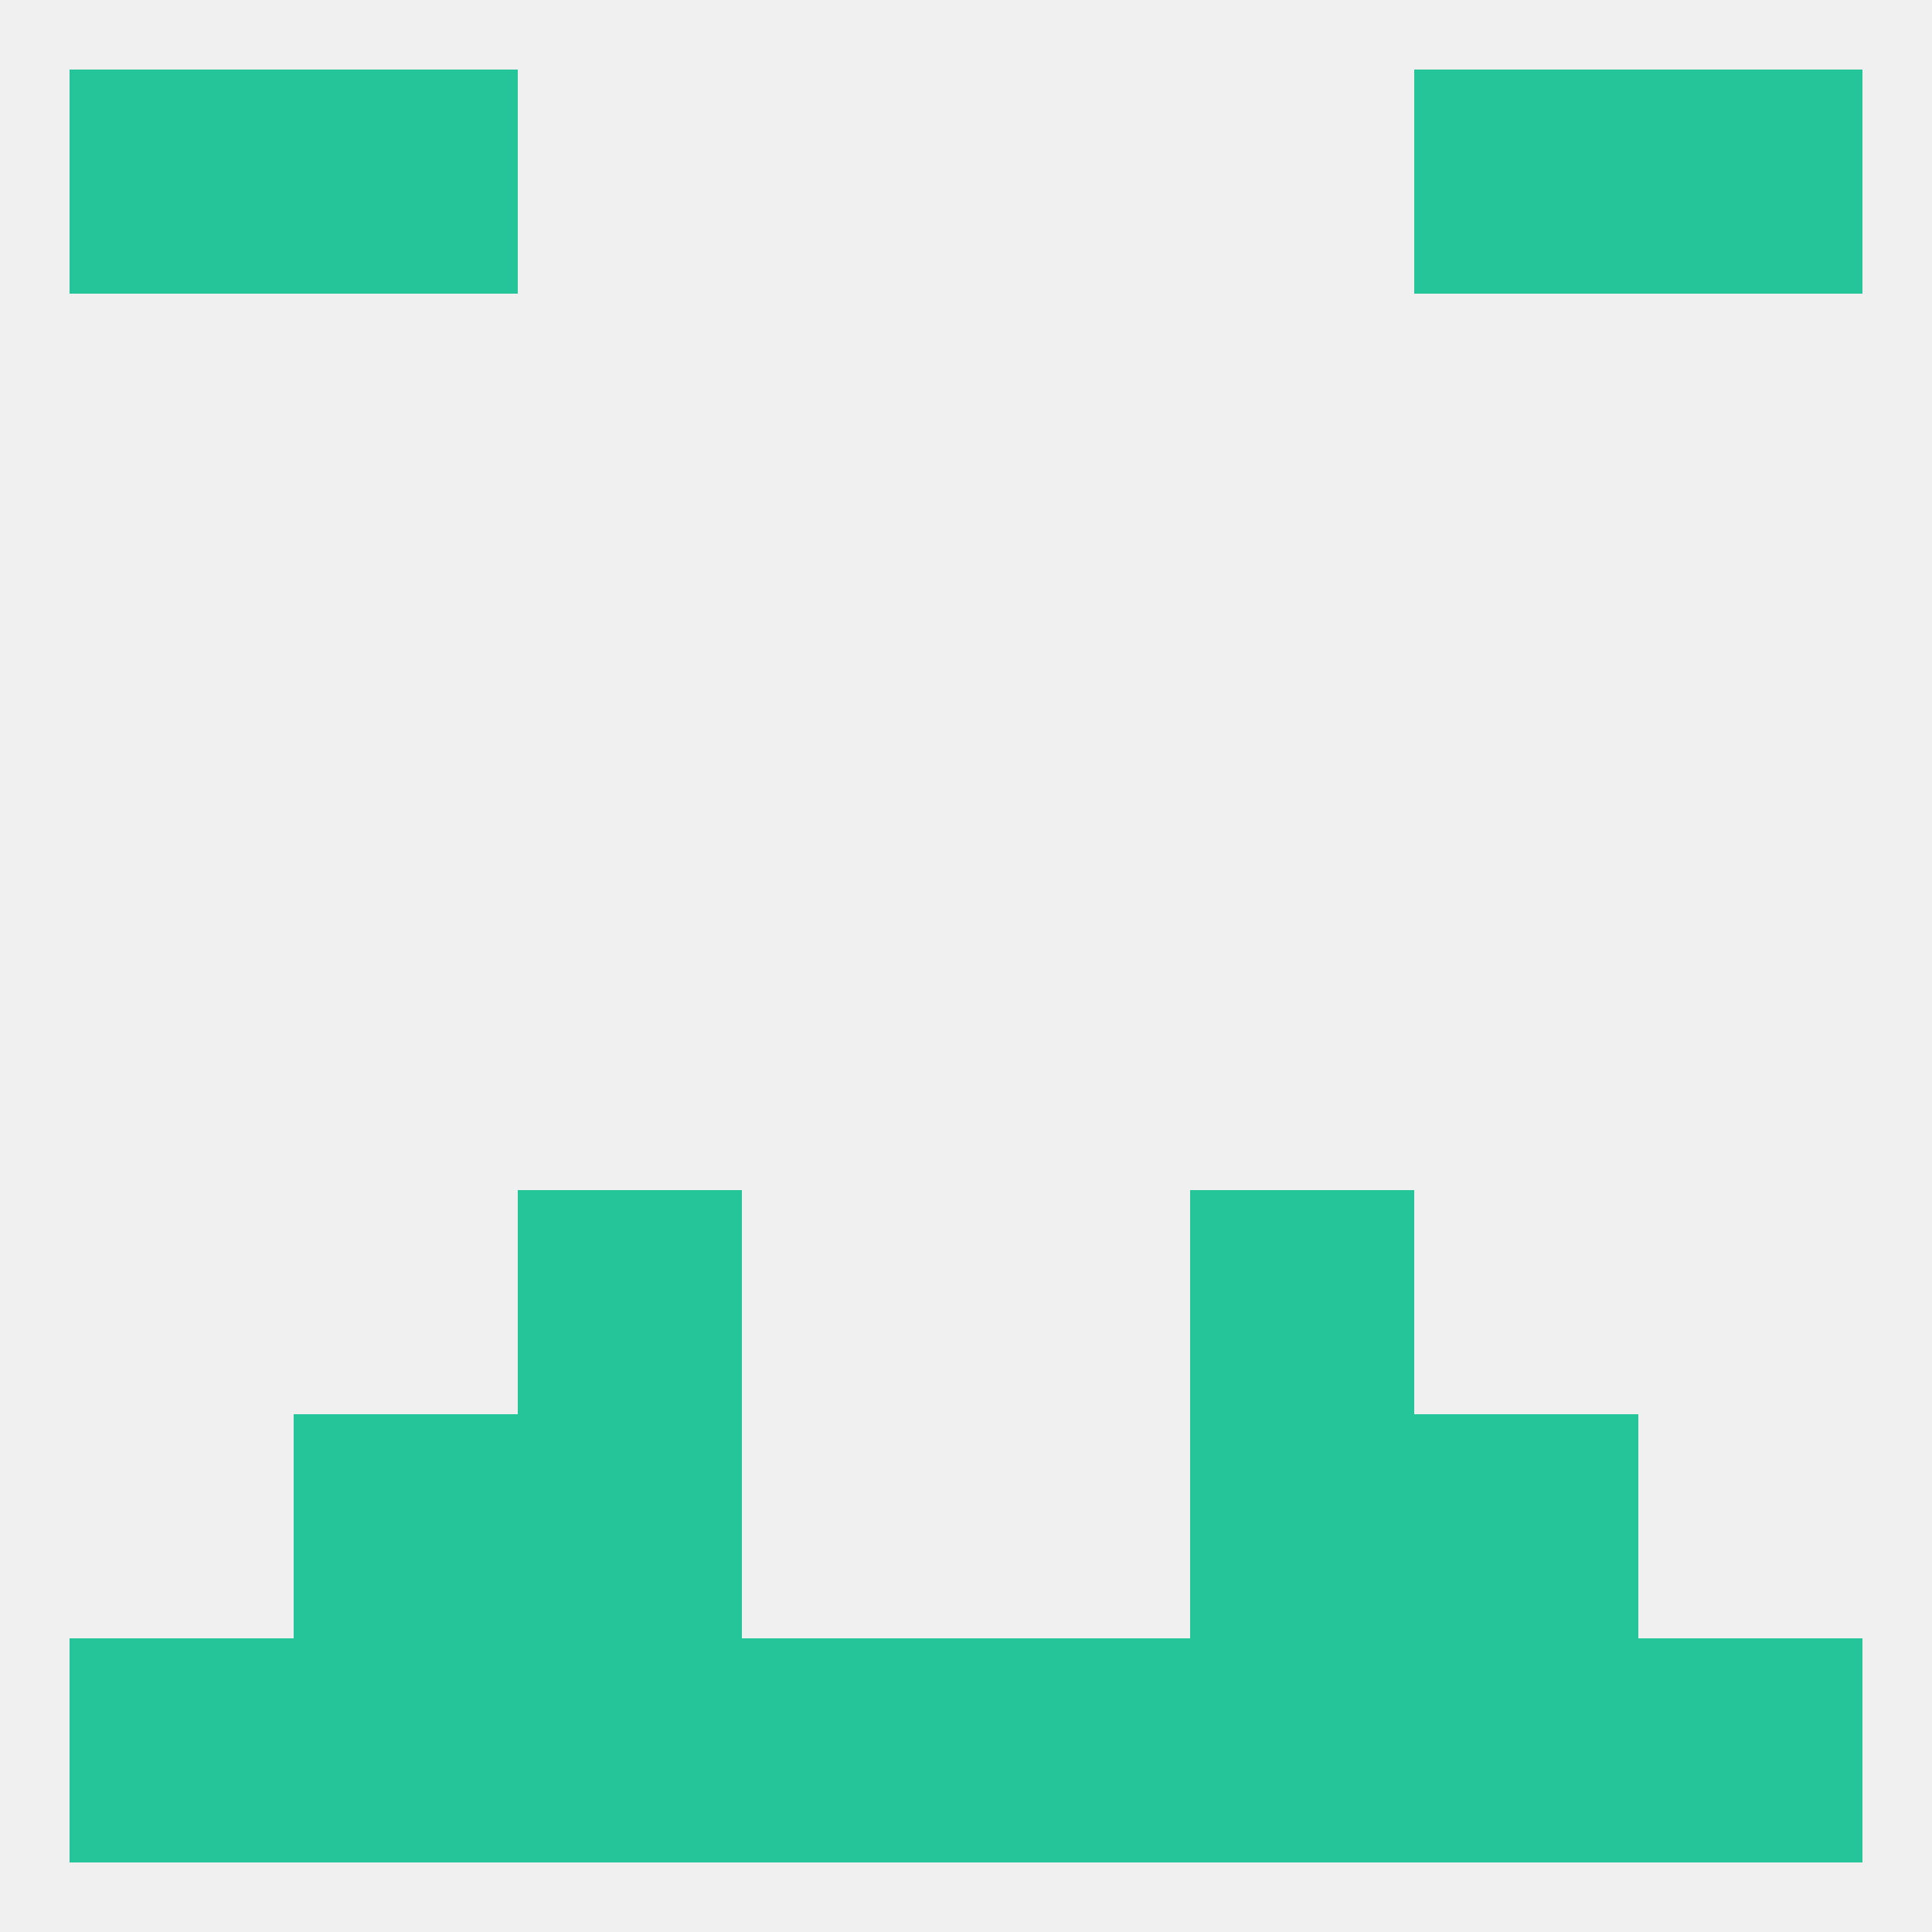 
<!--   <?xml version="1.0"?> -->
<svg version="1.1" baseprofile="full" xmlns="http://www.w3.org/2000/svg" xmlns:xlink="http://www.w3.org/1999/xlink" xmlns:ev="http://www.w3.org/2001/xml-events" width="250" height="250" viewBox="0 0 250 250" >
	<rect width="100%" height="100%" fill="rgba(240,240,240,255)"/>

	<rect x="38" y="9" width="29" height="29" fill="rgba(37,197,154,255)"/>
	<rect x="183" y="9" width="29" height="29" fill="rgba(37,197,154,255)"/>
	<rect x="9" y="9" width="29" height="29" fill="rgba(37,197,154,255)"/>
	<rect x="212" y="9" width="29" height="29" fill="rgba(37,197,154,255)"/>
	<rect x="183" y="212" width="29" height="29" fill="rgba(37,197,154,255)"/>
	<rect x="212" y="212" width="29" height="29" fill="rgba(37,197,154,255)"/>
	<rect x="96" y="212" width="29" height="29" fill="rgba(37,197,154,255)"/>
	<rect x="154" y="212" width="29" height="29" fill="rgba(37,197,154,255)"/>
	<rect x="9" y="212" width="29" height="29" fill="rgba(37,197,154,255)"/>
	<rect x="125" y="212" width="29" height="29" fill="rgba(37,197,154,255)"/>
	<rect x="67" y="212" width="29" height="29" fill="rgba(37,197,154,255)"/>
	<rect x="38" y="212" width="29" height="29" fill="rgba(37,197,154,255)"/>
	<rect x="67" y="154" width="29" height="29" fill="rgba(37,197,154,255)"/>
	<rect x="154" y="154" width="29" height="29" fill="rgba(37,197,154,255)"/>
	<rect x="67" y="183" width="29" height="29" fill="rgba(37,197,154,255)"/>
	<rect x="154" y="183" width="29" height="29" fill="rgba(37,197,154,255)"/>
	<rect x="38" y="183" width="29" height="29" fill="rgba(37,197,154,255)"/>
	<rect x="183" y="183" width="29" height="29" fill="rgba(37,197,154,255)"/>
</svg>